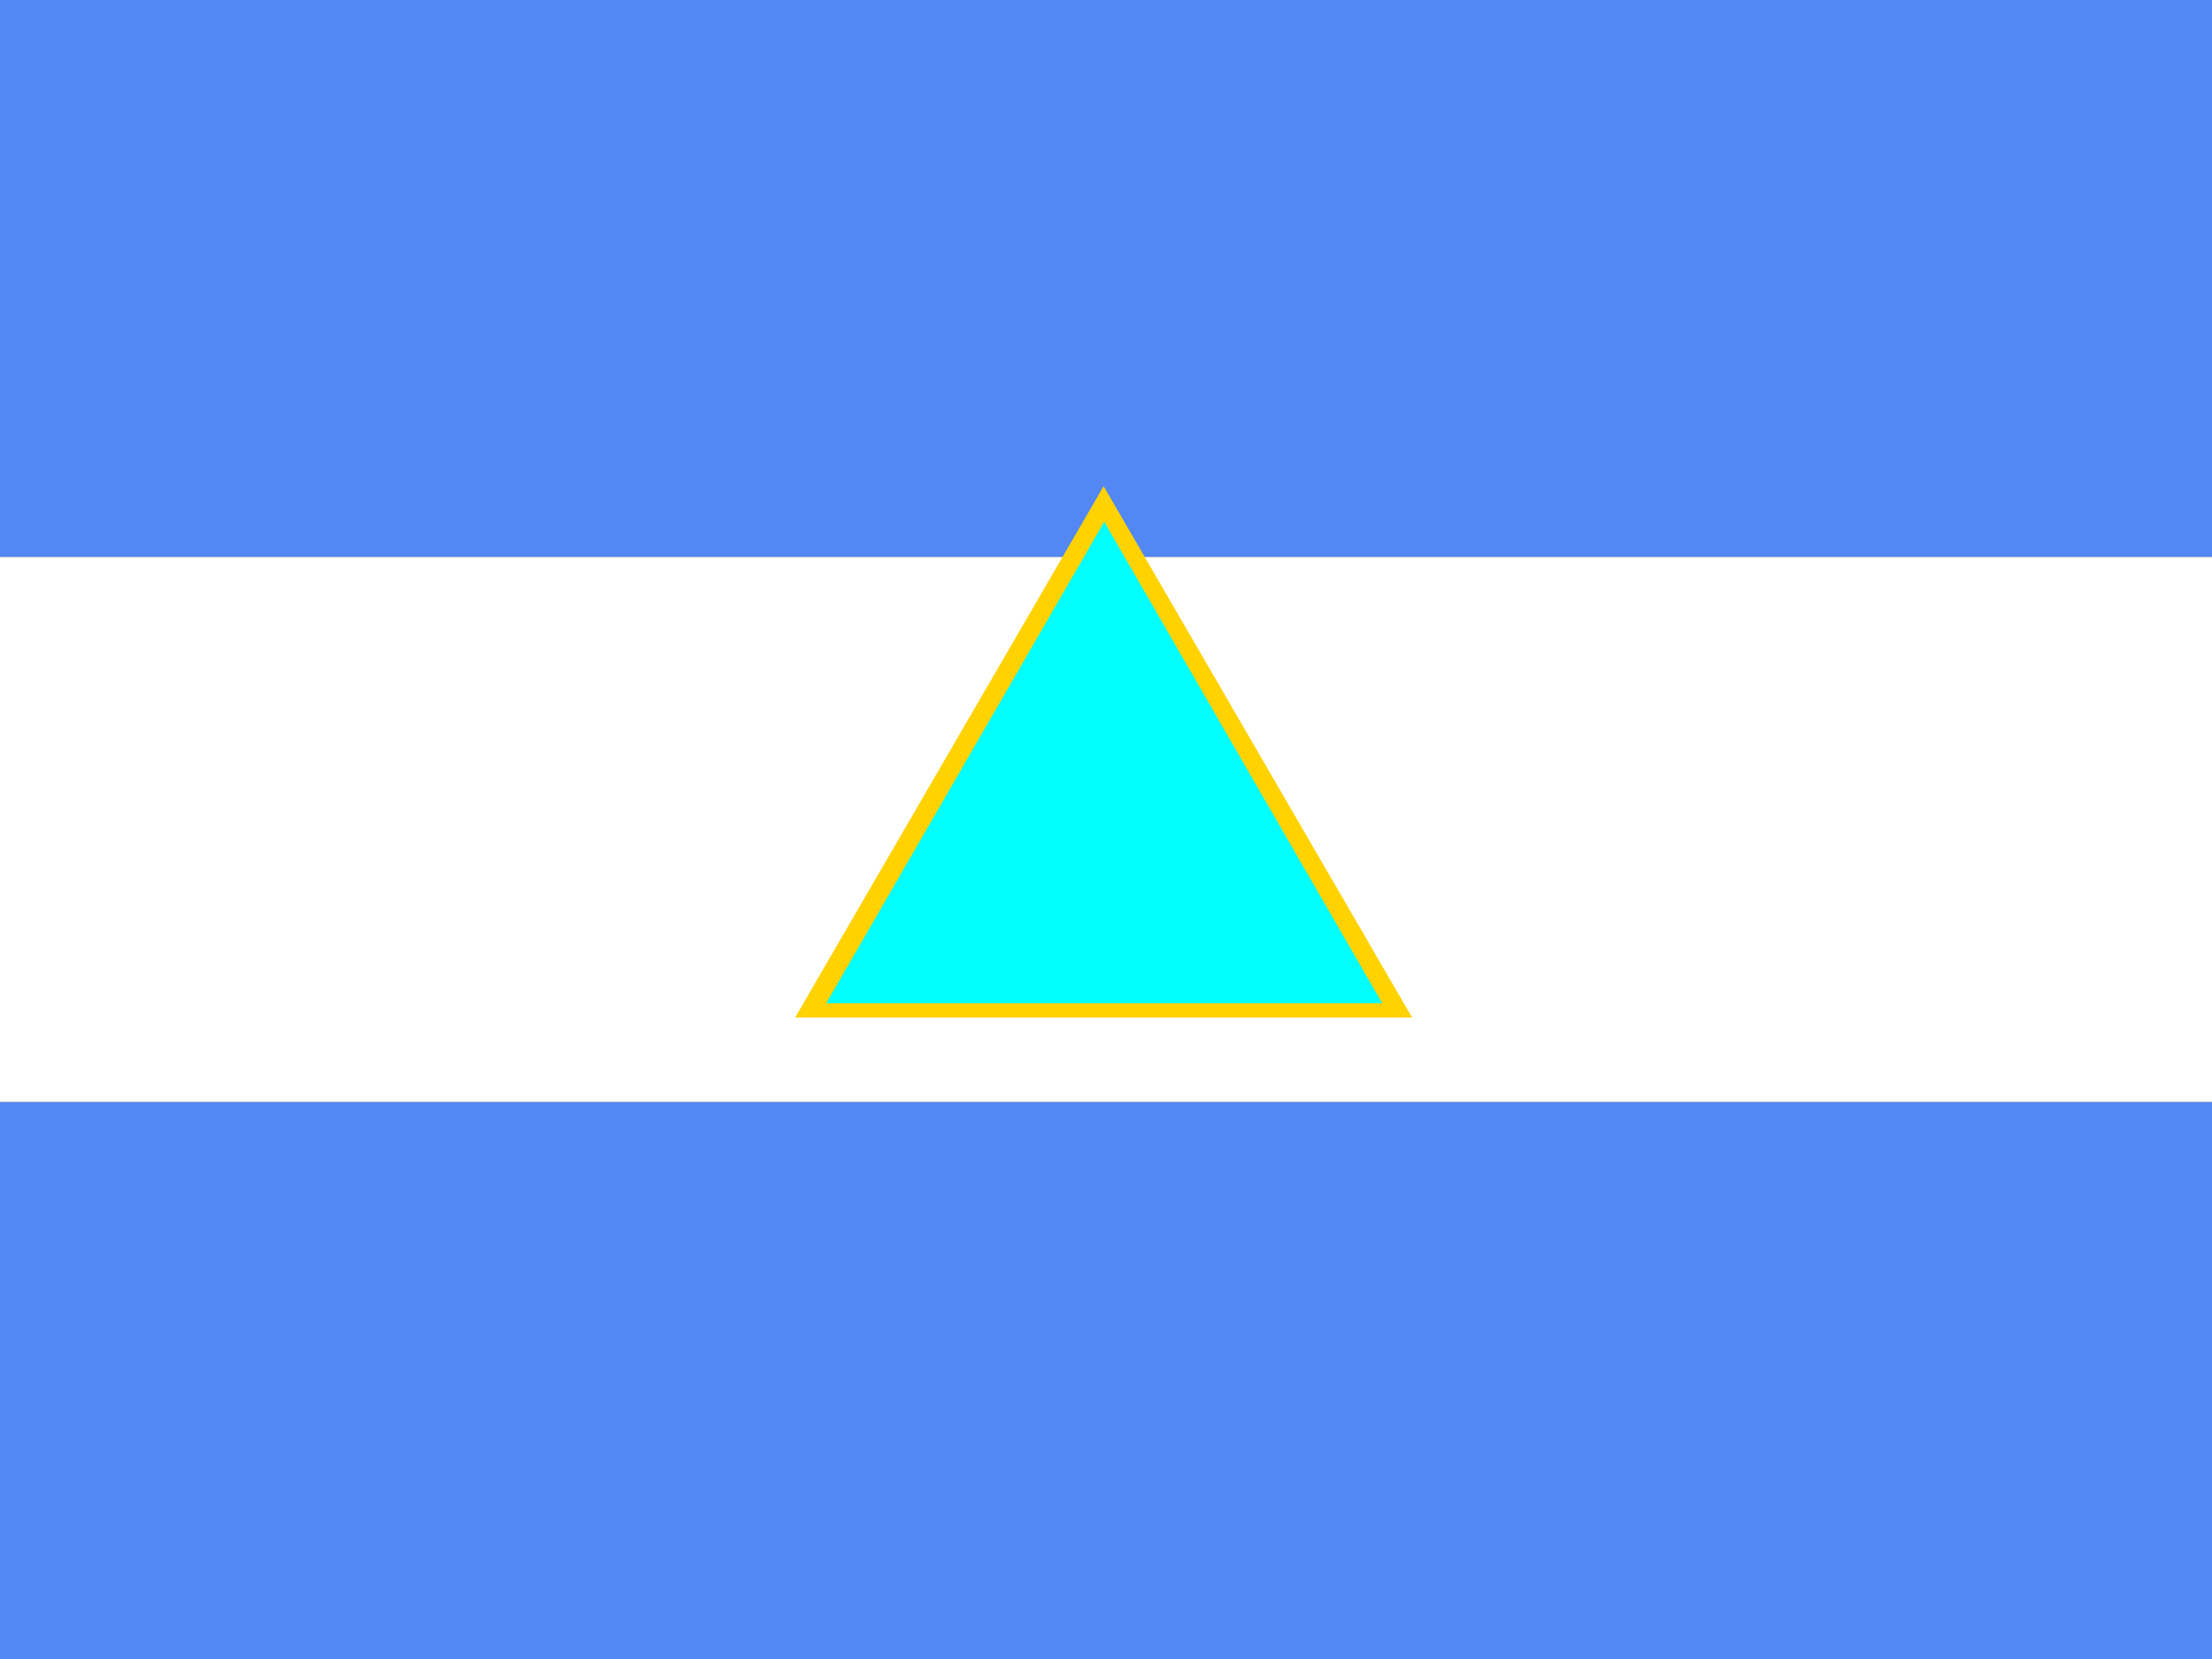<?xml version="1.0" encoding="utf-8"?>
<!-- Generator: Adobe Illustrator 16.0.3, SVG Export Plug-In . SVG Version: 6.00 Build 0)  -->
<!DOCTYPE svg PUBLIC "-//W3C//DTD SVG 1.1//EN" "http://www.w3.org/Graphics/SVG/1.1/DTD/svg11.dtd">
<svg version="1.1"
	 id="svg548" xmlns:rdf="http://www.w3.org/1999/02/22-rdf-syntax-ns#" xmlns:cc="http://creativecommons.org/ns#" xmlns:dc="http://purl.org/dc/elements/1.1/"
	 xmlns="http://www.w3.org/2000/svg" xmlns:xlink="http://www.w3.org/1999/xlink" x="0px" y="0px" width="640px" height="480px"
	 viewBox="0 0 640 480" enable-background="new 0 0 640 480" xml:space="preserve">
<rect x="0" y="0" width="640" height="480" fill="#333333" stroke="none"/>
<g>
	<defs>
		<rect id="SVGID_1_" width="640" height="480"/>
	</defs>
	<clipPath id="SVGID_2_">
		<use xlink:href="#SVGID_1_"  overflow="visible"/>
	</clipPath>
	<g id="flag" clip-path="url(#SVGID_2_)">
		<rect id="rect1062" x="-79.429" y="318.859" fill="#5387F4" width="798.86" height="161.141"/>
		<rect id="rect1063" x="-79.429" fill="#5387F4" width="798.86" height="161.14"/>
		<rect id="rect1064" x="-79.429" y="161.14" fill="#FFFFFF" width="798.86" height="157.709"/>
		<g id="g968" transform="matrix(.454 0 0 .454 121.08 -34.817)">
			<g id="g784" transform="translate(-23.549 -0)">
				<path id="path580" fill="#FFD200" d="M263.578,725.162l196.605-338.641l196.595,338.641H263.578z"/>
				<path id="path562" fill="#00FFFF" d="M283.4,716.038l177.17-306.859L637.73,716.038H283.4z"/>
			</g>
		</g>
	</g>
</g>
</svg>
